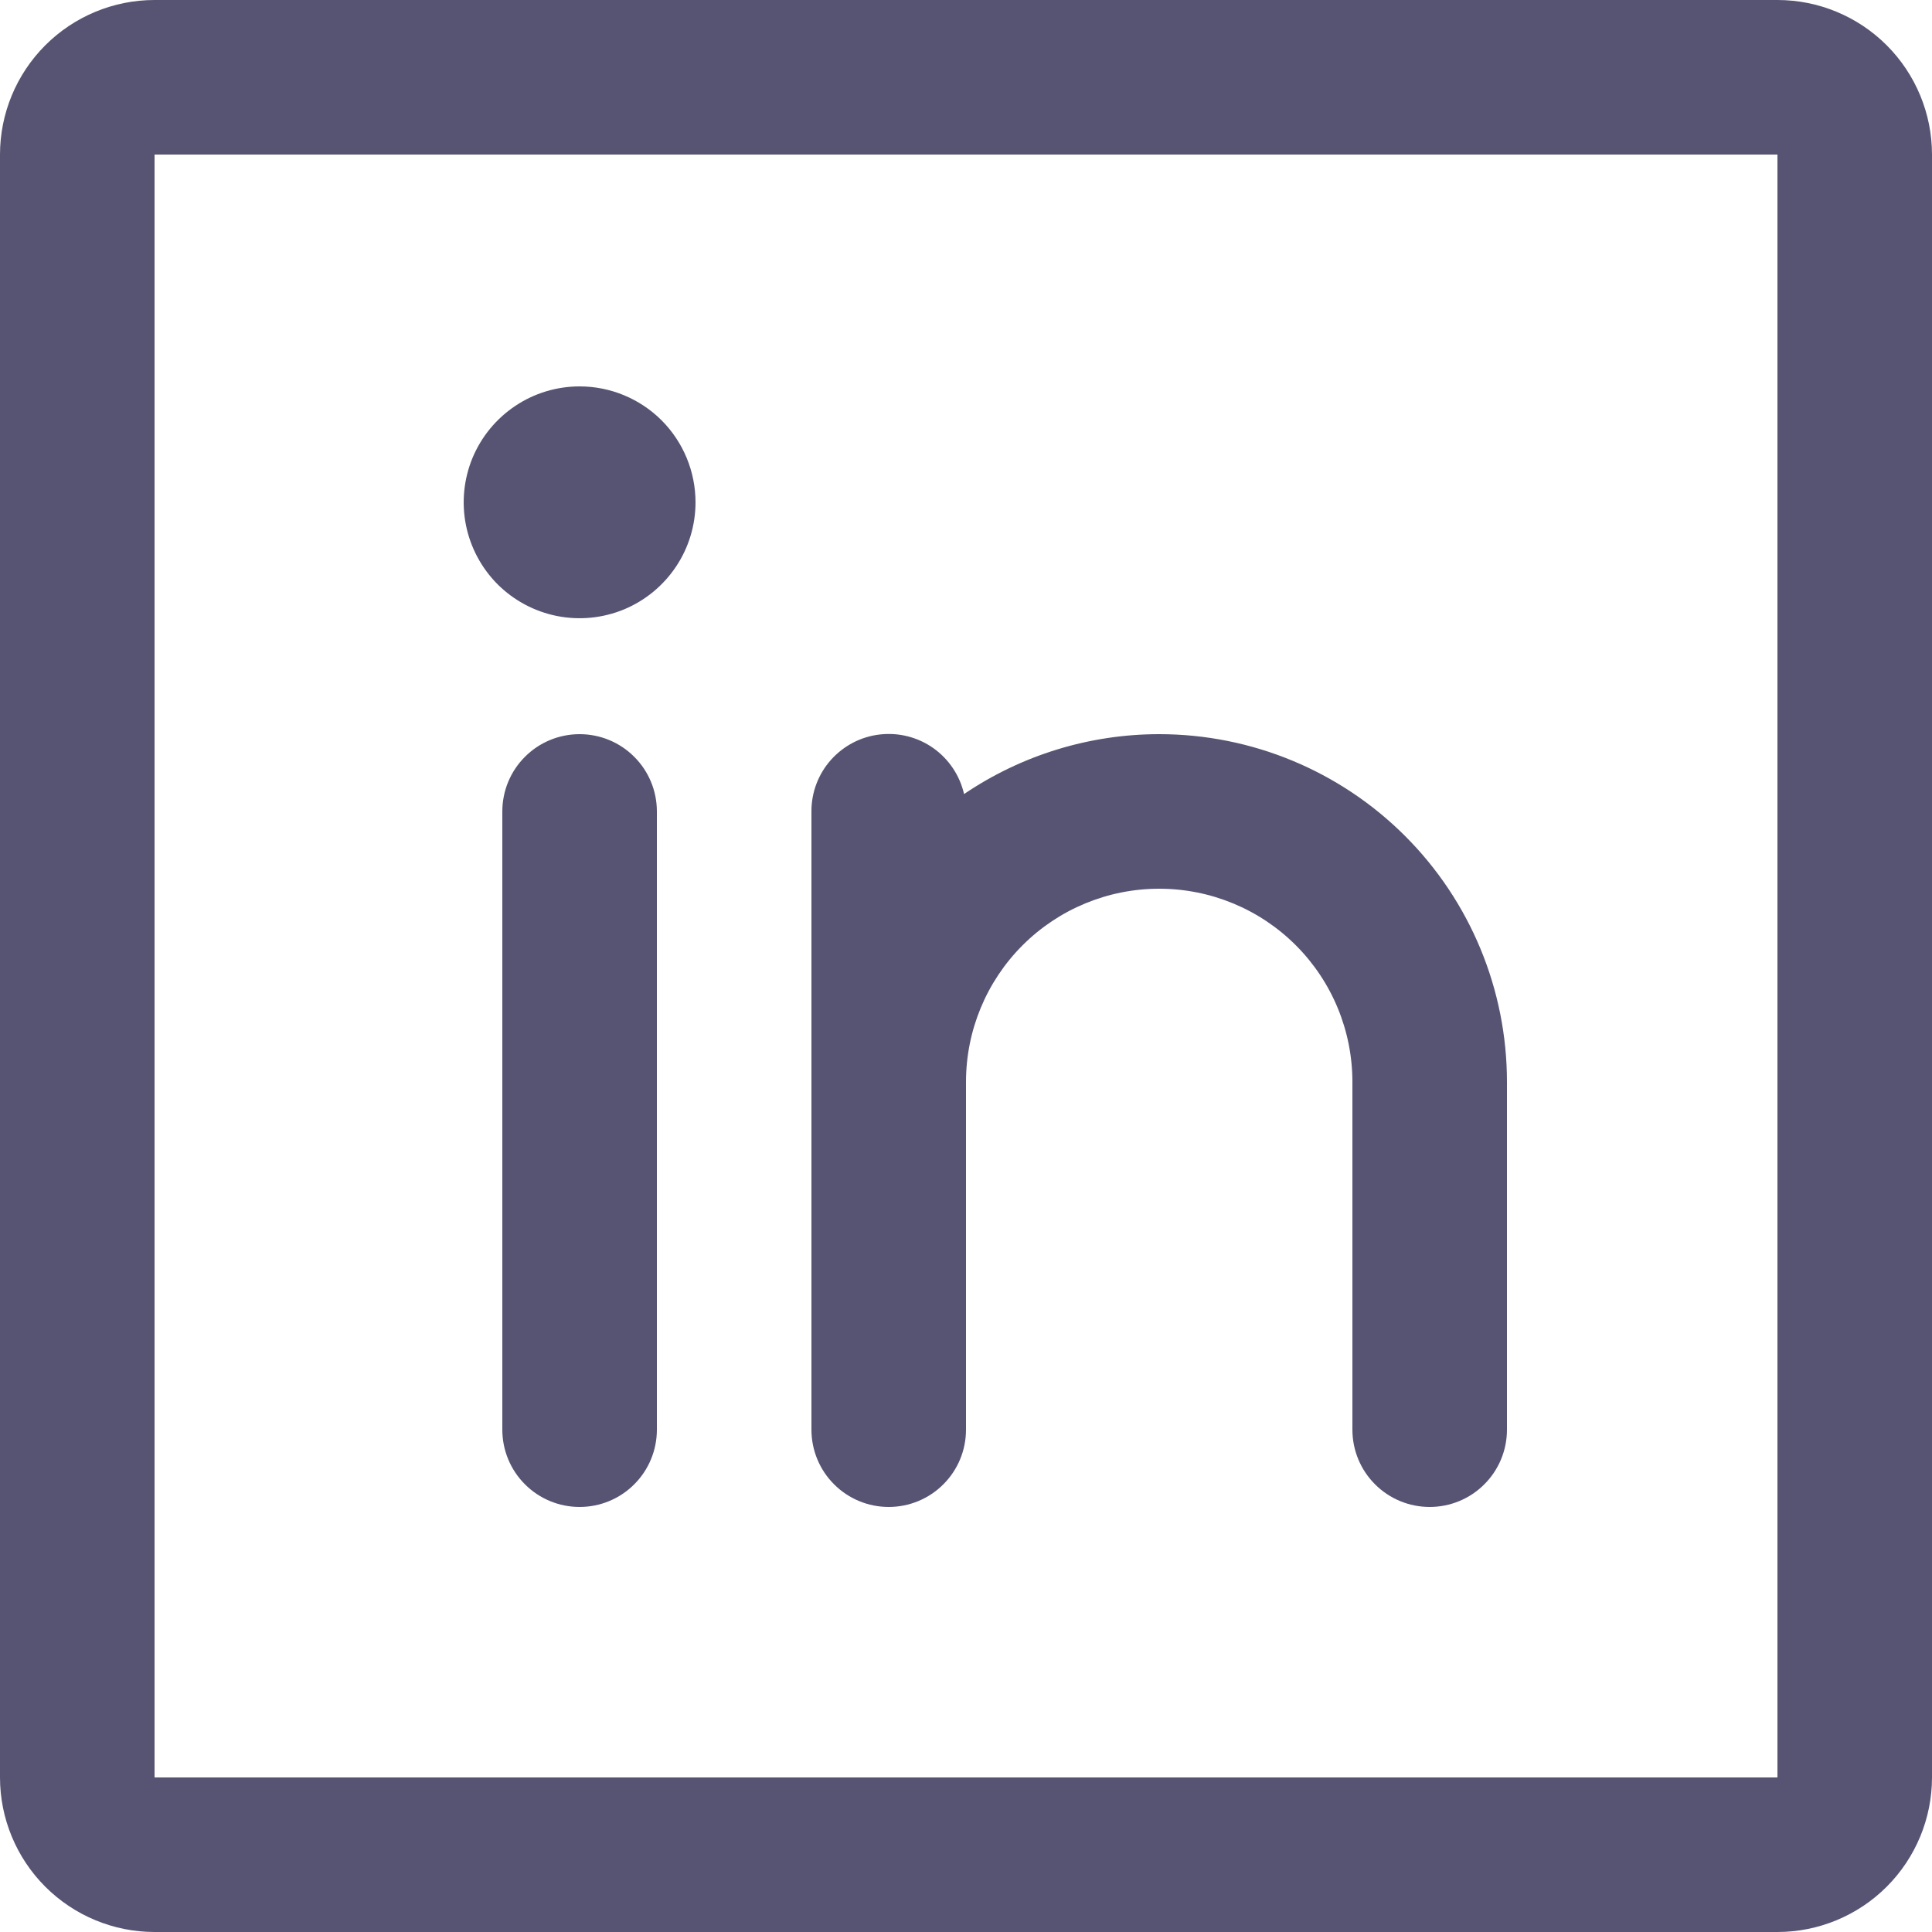 <svg width="25" height="25" viewBox="0 0 25 25" fill="none" xmlns="http://www.w3.org/2000/svg">
<g clip-path="url(#clip0_281_599)">
<path d="M9 6.5C9 6.797 8.912 7.087 8.747 7.333C8.582 7.58 8.348 7.772 8.074 7.886C7.8 7.999 7.498 8.029 7.207 7.971C6.916 7.913 6.649 7.77 6.439 7.561C6.23 7.351 6.087 7.084 6.029 6.793C5.971 6.502 6.001 6.2 6.114 5.926C6.228 5.652 6.42 5.418 6.667 5.253C6.913 5.088 7.203 5 7.5 5C7.898 5 8.279 5.158 8.561 5.439C8.842 5.721 9 6.102 9 6.5ZM25 2V23C25 23.53 24.789 24.039 24.414 24.414C24.039 24.789 23.53 25 23 25H2C1.47 25 0.961 24.789 0.586 24.414C0.211 24.039 0 23.53 0 23V2C0 1.47 0.211 0.961 0.586 0.586C0.961 0.211 1.47 0 2 0H23C23.53 0 24.039 0.211 24.414 0.586C24.789 0.961 25 1.47 25 2ZM23 23V2H2V23H23ZM7.5 9.5C7.235 9.5 6.98 9.605 6.793 9.793C6.605 9.98 6.5 10.235 6.5 10.5V18.5C6.5 18.765 6.605 19.02 6.793 19.207C6.98 19.395 7.235 19.5 7.5 19.5C7.765 19.5 8.02 19.395 8.207 19.207C8.395 19.02 8.5 18.765 8.5 18.5V10.5C8.5 10.235 8.395 9.98 8.207 9.793C8.02 9.605 7.765 9.5 7.5 9.5ZM15 9.5C14.1 9.5 13.22 9.77 12.475 10.275C12.42 10.035 12.279 9.824 12.078 9.681C11.877 9.539 11.631 9.476 11.387 9.504C11.142 9.531 10.917 9.649 10.753 9.832C10.589 10.016 10.499 10.254 10.5 10.5V18.5C10.5 18.765 10.605 19.02 10.793 19.207C10.98 19.395 11.235 19.5 11.5 19.5C11.765 19.5 12.02 19.395 12.207 19.207C12.395 19.02 12.5 18.765 12.5 18.5V14C12.5 13.337 12.763 12.701 13.232 12.232C13.701 11.763 14.337 11.5 15 11.5C15.663 11.5 16.299 11.763 16.768 12.232C17.237 12.701 17.5 13.337 17.5 14V18.5C17.5 18.765 17.605 19.02 17.793 19.207C17.98 19.395 18.235 19.5 18.5 19.5C18.765 19.5 19.02 19.395 19.207 19.207C19.395 19.02 19.5 18.765 19.5 18.5V14C19.5 12.806 19.026 11.662 18.182 10.818C17.338 9.974 16.194 9.5 15 9.5Z" fill="#575473"/>
</g>
<defs>
<clipPath id="clip0_281_599">
<rect width="25" height="25" fill="white"/>
</clipPath>
</defs>
</svg>
